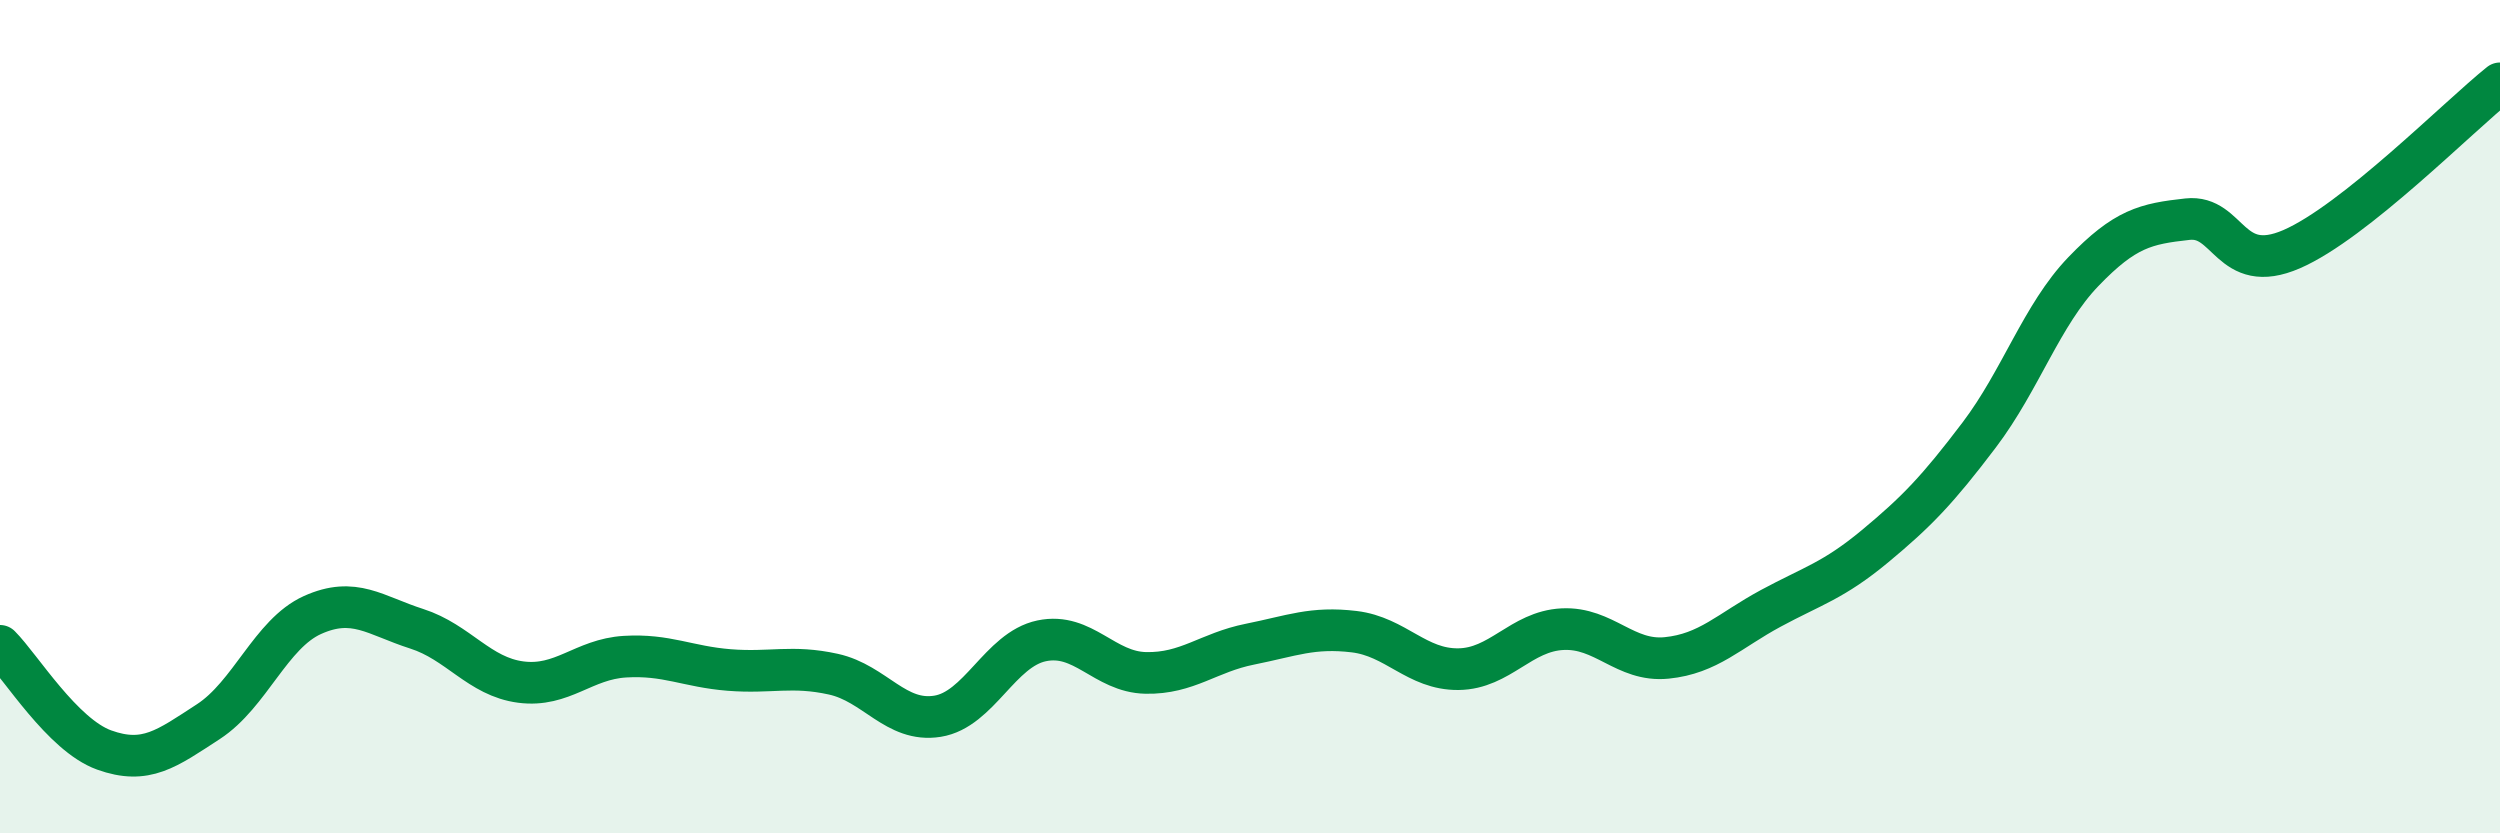 
    <svg width="60" height="20" viewBox="0 0 60 20" xmlns="http://www.w3.org/2000/svg">
      <path
        d="M 0,15.5 C 0.5,16 1.5,17.64 2.5,18 C 3.5,18.36 4,17.97 5,17.32 C 6,16.67 6.5,15.21 7.5,14.76 C 8.5,14.31 9,14.77 10,15.09 C 11,15.41 11.5,16.24 12.5,16.37 C 13.5,16.5 14,15.82 15,15.76 C 16,15.7 16.5,16 17.5,16.08 C 18.5,16.16 19,15.96 20,16.18 C 21,16.4 21.5,17.35 22.5,17.19 C 23.5,17.03 24,15.59 25,15.38 C 26,15.17 26.5,16.13 27.5,16.15 C 28.5,16.17 29,15.66 30,15.46 C 31,15.26 31.5,15.04 32.5,15.16 C 33.5,15.28 34,16.07 35,16.06 C 36,16.05 36.5,15.15 37.5,15.1 C 38.5,15.05 39,15.89 40,15.79 C 41,15.69 41.5,15.14 42.5,14.6 C 43.5,14.06 44,13.94 45,13.11 C 46,12.28 46.5,11.76 47.5,10.44 C 48.5,9.12 49,7.56 50,6.52 C 51,5.48 51.5,5.37 52.5,5.26 C 53.5,5.15 53.5,6.63 55,5.98 C 56.5,5.33 59,2.8 60,2L60 20L0 20Z"
        fill="#008740"
        opacity="0.1"
        stroke-linecap="round"
        stroke-linejoin="round"
      />
      <path
        d="M 0,15.5 C 0.5,16 1.5,17.64 2.5,18 C 3.5,18.36 4,17.97 5,17.32 C 6,16.67 6.5,15.21 7.5,14.76 C 8.5,14.31 9,14.77 10,15.09 C 11,15.41 11.5,16.24 12.5,16.37 C 13.5,16.5 14,15.82 15,15.76 C 16,15.7 16.5,16 17.5,16.08 C 18.5,16.16 19,15.96 20,16.18 C 21,16.4 21.5,17.35 22.5,17.19 C 23.5,17.03 24,15.59 25,15.38 C 26,15.17 26.5,16.13 27.5,16.15 C 28.5,16.17 29,15.66 30,15.46 C 31,15.26 31.5,15.04 32.5,15.16 C 33.5,15.28 34,16.07 35,16.06 C 36,16.05 36.5,15.15 37.5,15.1 C 38.5,15.05 39,15.89 40,15.79 C 41,15.69 41.5,15.14 42.5,14.6 C 43.5,14.06 44,13.94 45,13.11 C 46,12.28 46.5,11.76 47.5,10.44 C 48.5,9.12 49,7.56 50,6.52 C 51,5.48 51.5,5.37 52.5,5.26 C 53.5,5.15 53.5,6.63 55,5.98 C 56.5,5.33 59,2.8 60,2"
        stroke="#008740"
        stroke-width="1"
        fill="none"
        stroke-linecap="round"
        stroke-linejoin="round"
      />
    </svg>
  